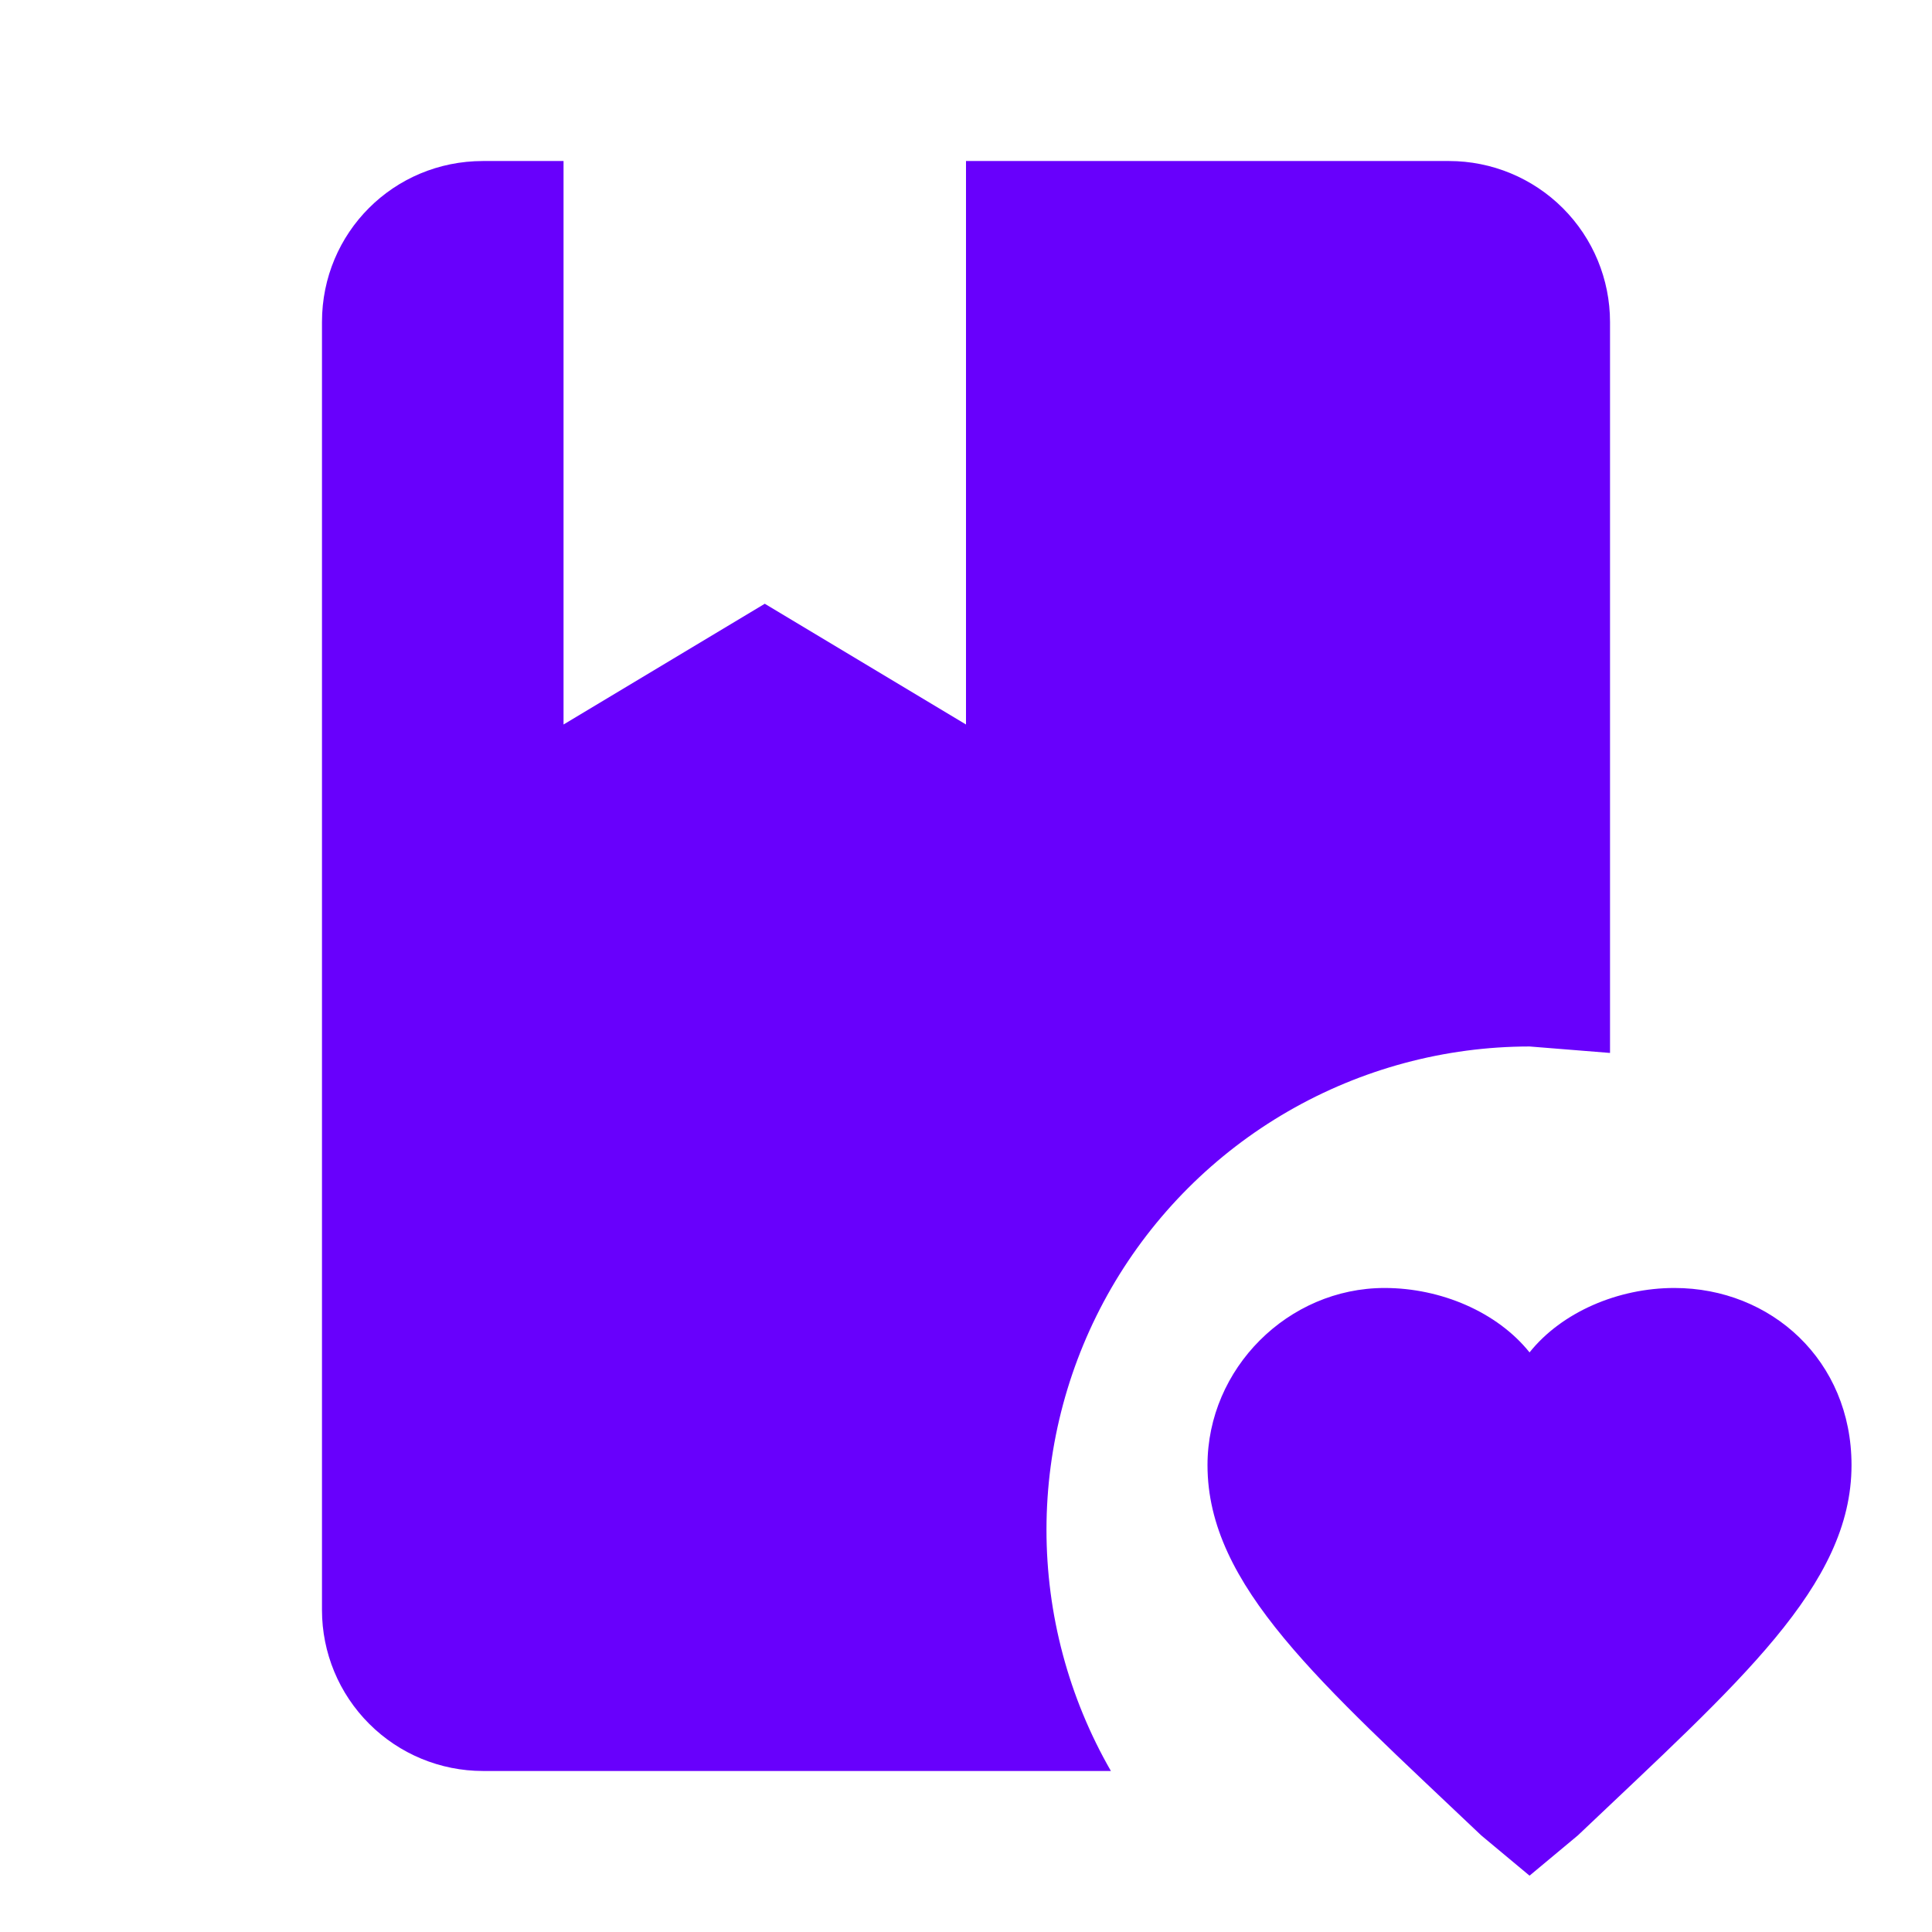 <svg width="32" height="32" viewBox="0 0 32 32" fill="none" xmlns="http://www.w3.org/2000/svg">
<g id="mdi:book-heart">
<path id="Vector" d="M25.334 31.067L24.534 30.4C21.867 27.867 20 26.267 20 24.267C20 22.667 21.334 21.333 22.933 21.333C23.867 21.333 24.8 21.733 25.334 22.4C25.867 21.733 26.8 21.333 27.733 21.333C29.334 21.333 30.667 22.533 30.667 24.267C30.667 26.267 28.8 27.867 26.134 30.4L25.334 31.067ZM8 29.333C7.293 29.333 6.615 29.052 6.115 28.552C5.614 28.052 5.333 27.374 5.333 26.667V5.333C5.333 3.853 6.52 2.667 8 2.667H9.334V12L12.667 10L16 12V2.667H24C24.707 2.667 25.386 2.948 25.886 3.448C26.386 3.948 26.667 4.626 26.667 5.333V17.44L25.334 17.333C23.93 17.334 22.551 17.705 21.335 18.407C20.119 19.109 19.11 20.119 18.407 21.334C17.705 22.55 17.334 23.929 17.333 25.333C17.332 26.737 17.7 28.116 18.4 29.333H8Z" fill="#6800FC"/>
</g>
</svg>
